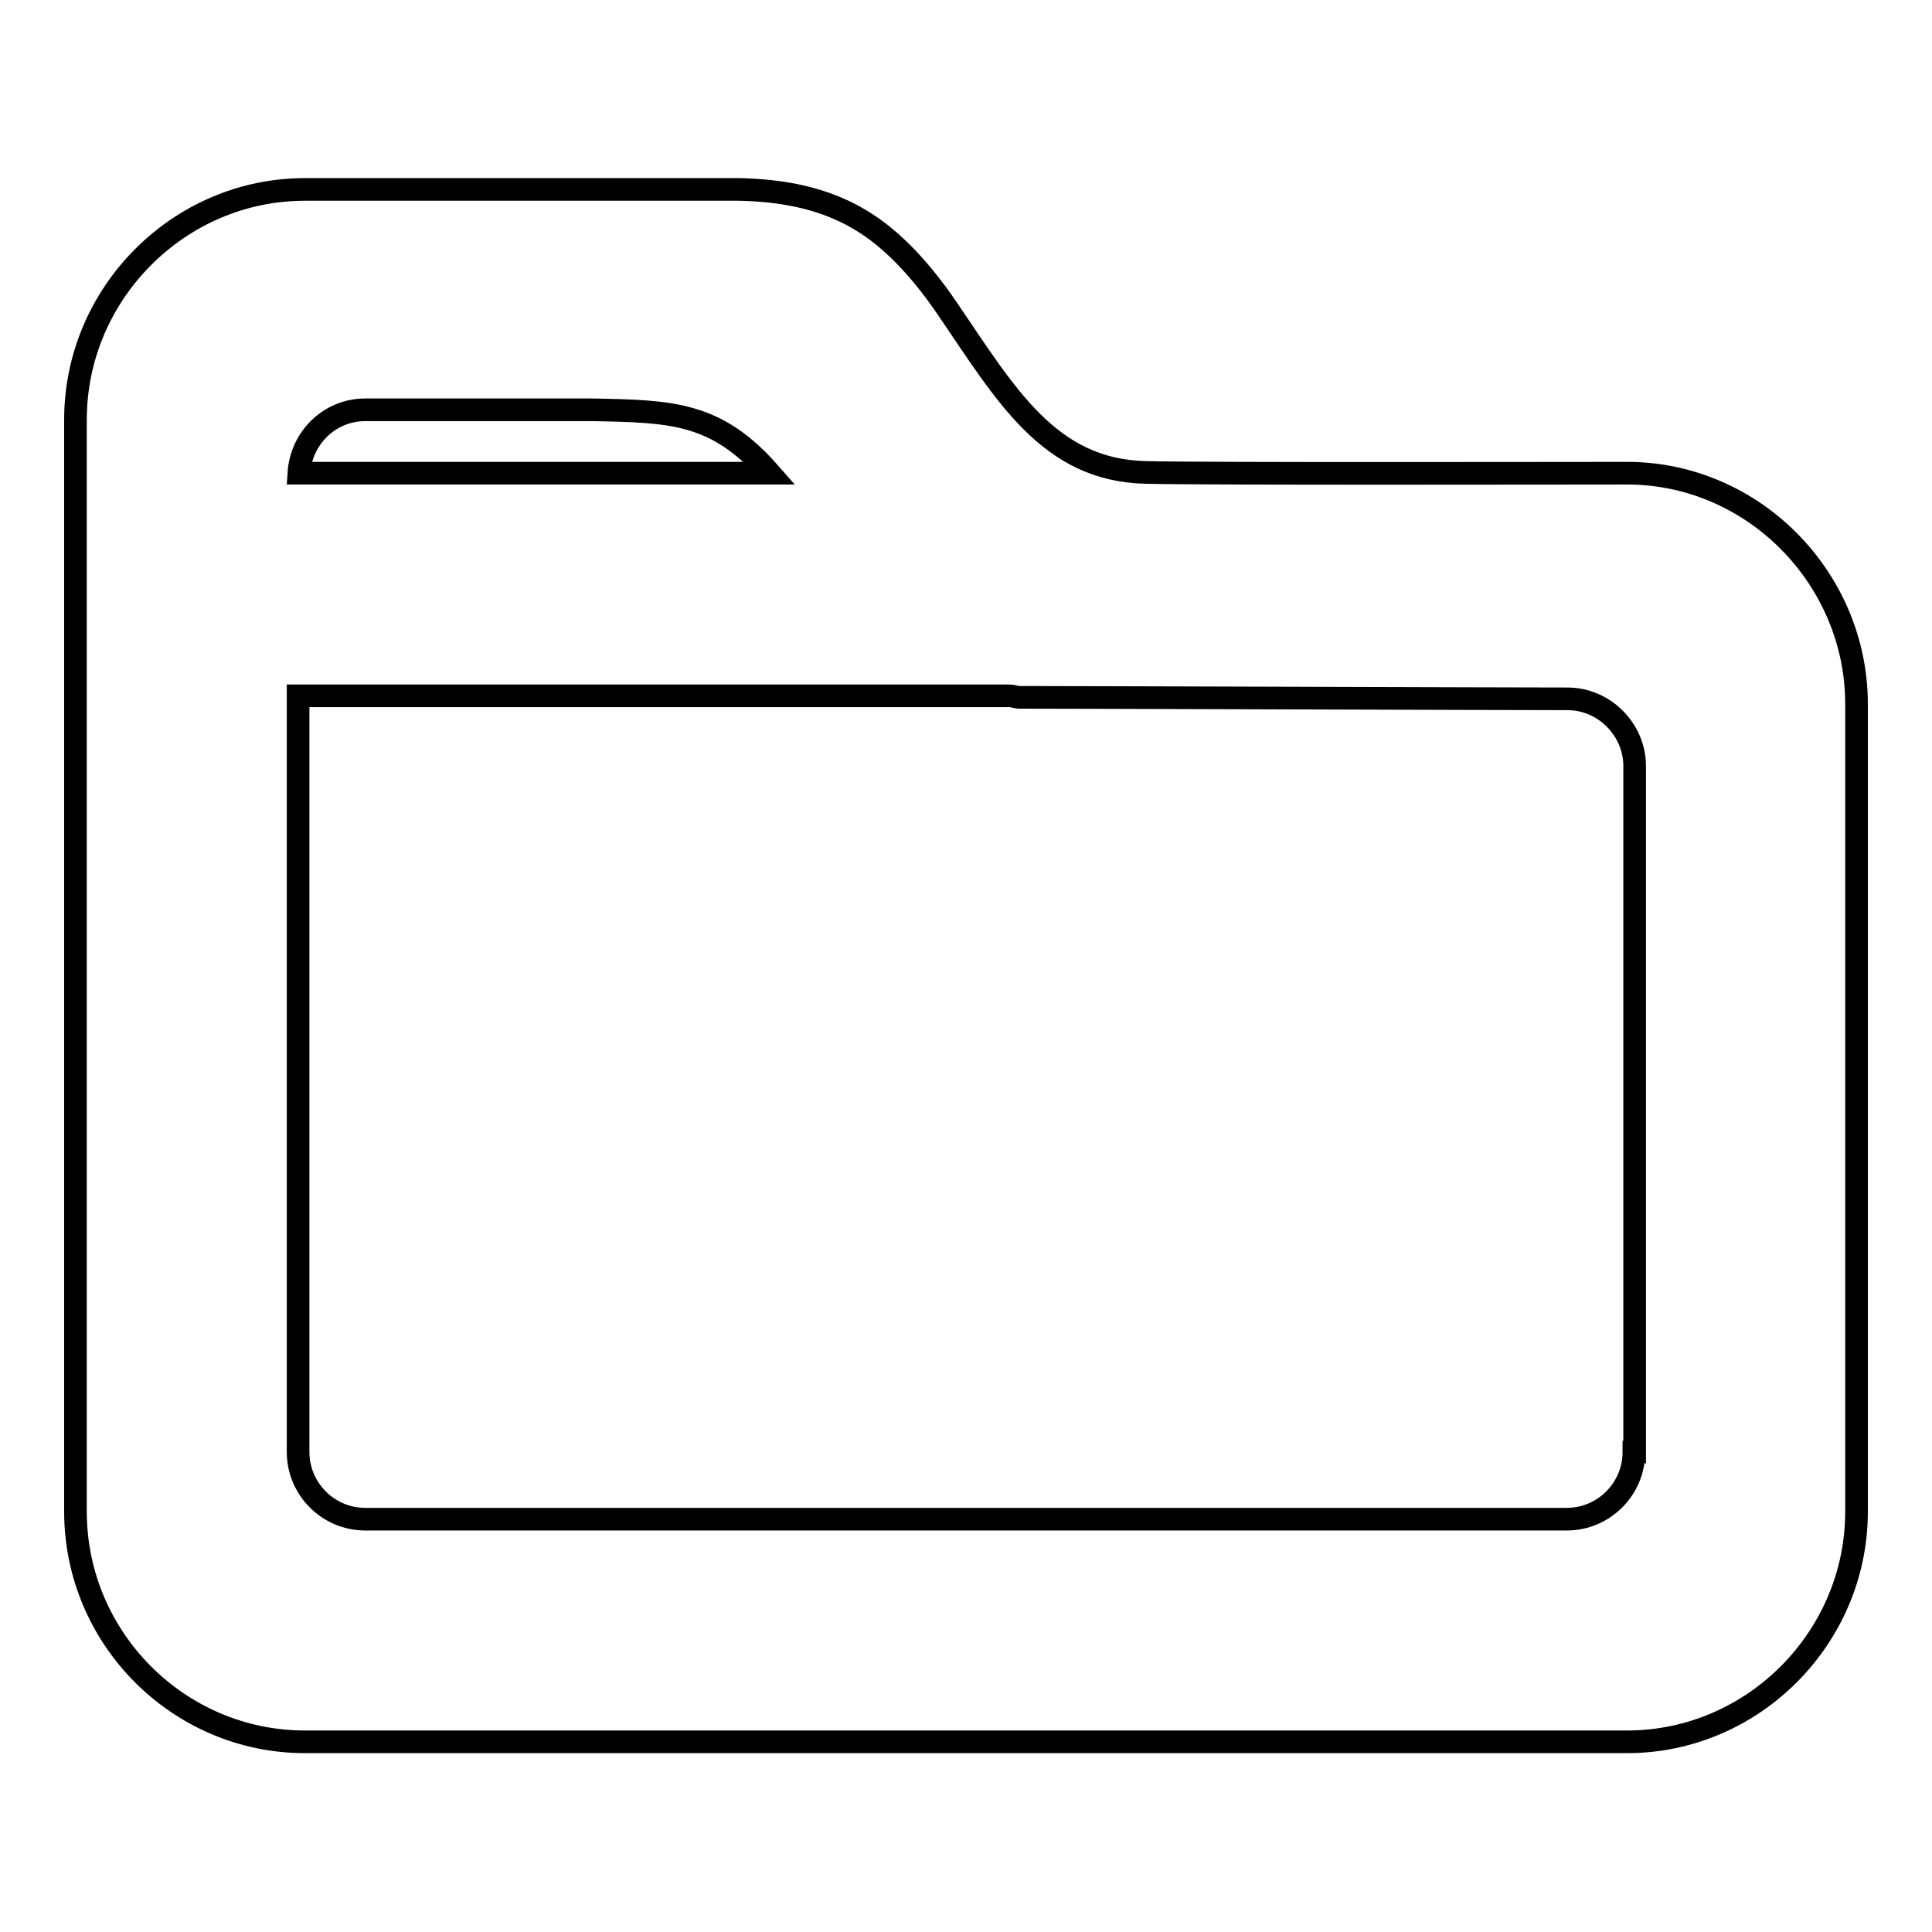 <?xml version="1.0" encoding="utf-8"?>
<!-- Svg Vector Icons : http://www.onlinewebfonts.com/icon -->
<!DOCTYPE svg PUBLIC "-//W3C//DTD SVG 1.1//EN" "http://www.w3.org/Graphics/SVG/1.1/DTD/svg11.dtd">
<svg version="1.1" xmlns="http://www.w3.org/2000/svg" xmlns:xlink="http://www.w3.org/1999/xlink" x="0px" y="0px" viewBox="0 0 256 256" enable-background="new 0 0 256 256" xml:space="preserve">
<g><g><path stroke-width="3" fill-opacity="0" stroke="#000000"  d="M215.6,62.7c-8.2,0-55.6,0.1-63.8-0.1C139,62.3,133.3,52.3,125.6,41c-2.1-3.1-4.3-5.8-6.6-8c-5.2-5-11.4-7.7-21.1-7.9H40.4C23.7,25.1,10,38.9,10,55.6v67.8v17.7v59.2c0,16.8,13.7,30.5,30.4,30.5H119h96.6c16.7,0,30.4-13.8,30.4-30.5v-107C246,76.6,232.3,62.7,215.6,62.7z M48.4,54.3h30c10.6,0.2,16.5,0.3,23.6,8.4H39.6C39.9,58,43.7,54.3,48.4,54.3z M216.5,192.4c0,4.9-4,8.9-8.9,8.9H119H48.4c-4.9,0-8.9-4-8.9-8.9v-51.2v-17.7V92.2h94.3c0.4,0,0.8,0.2,1.3,0.2c7.6,0,64.9,0.2,72.6,0.2c4.9,0,8.9,4.1,8.9,8.9V192.4z"/></g></g>
</svg>